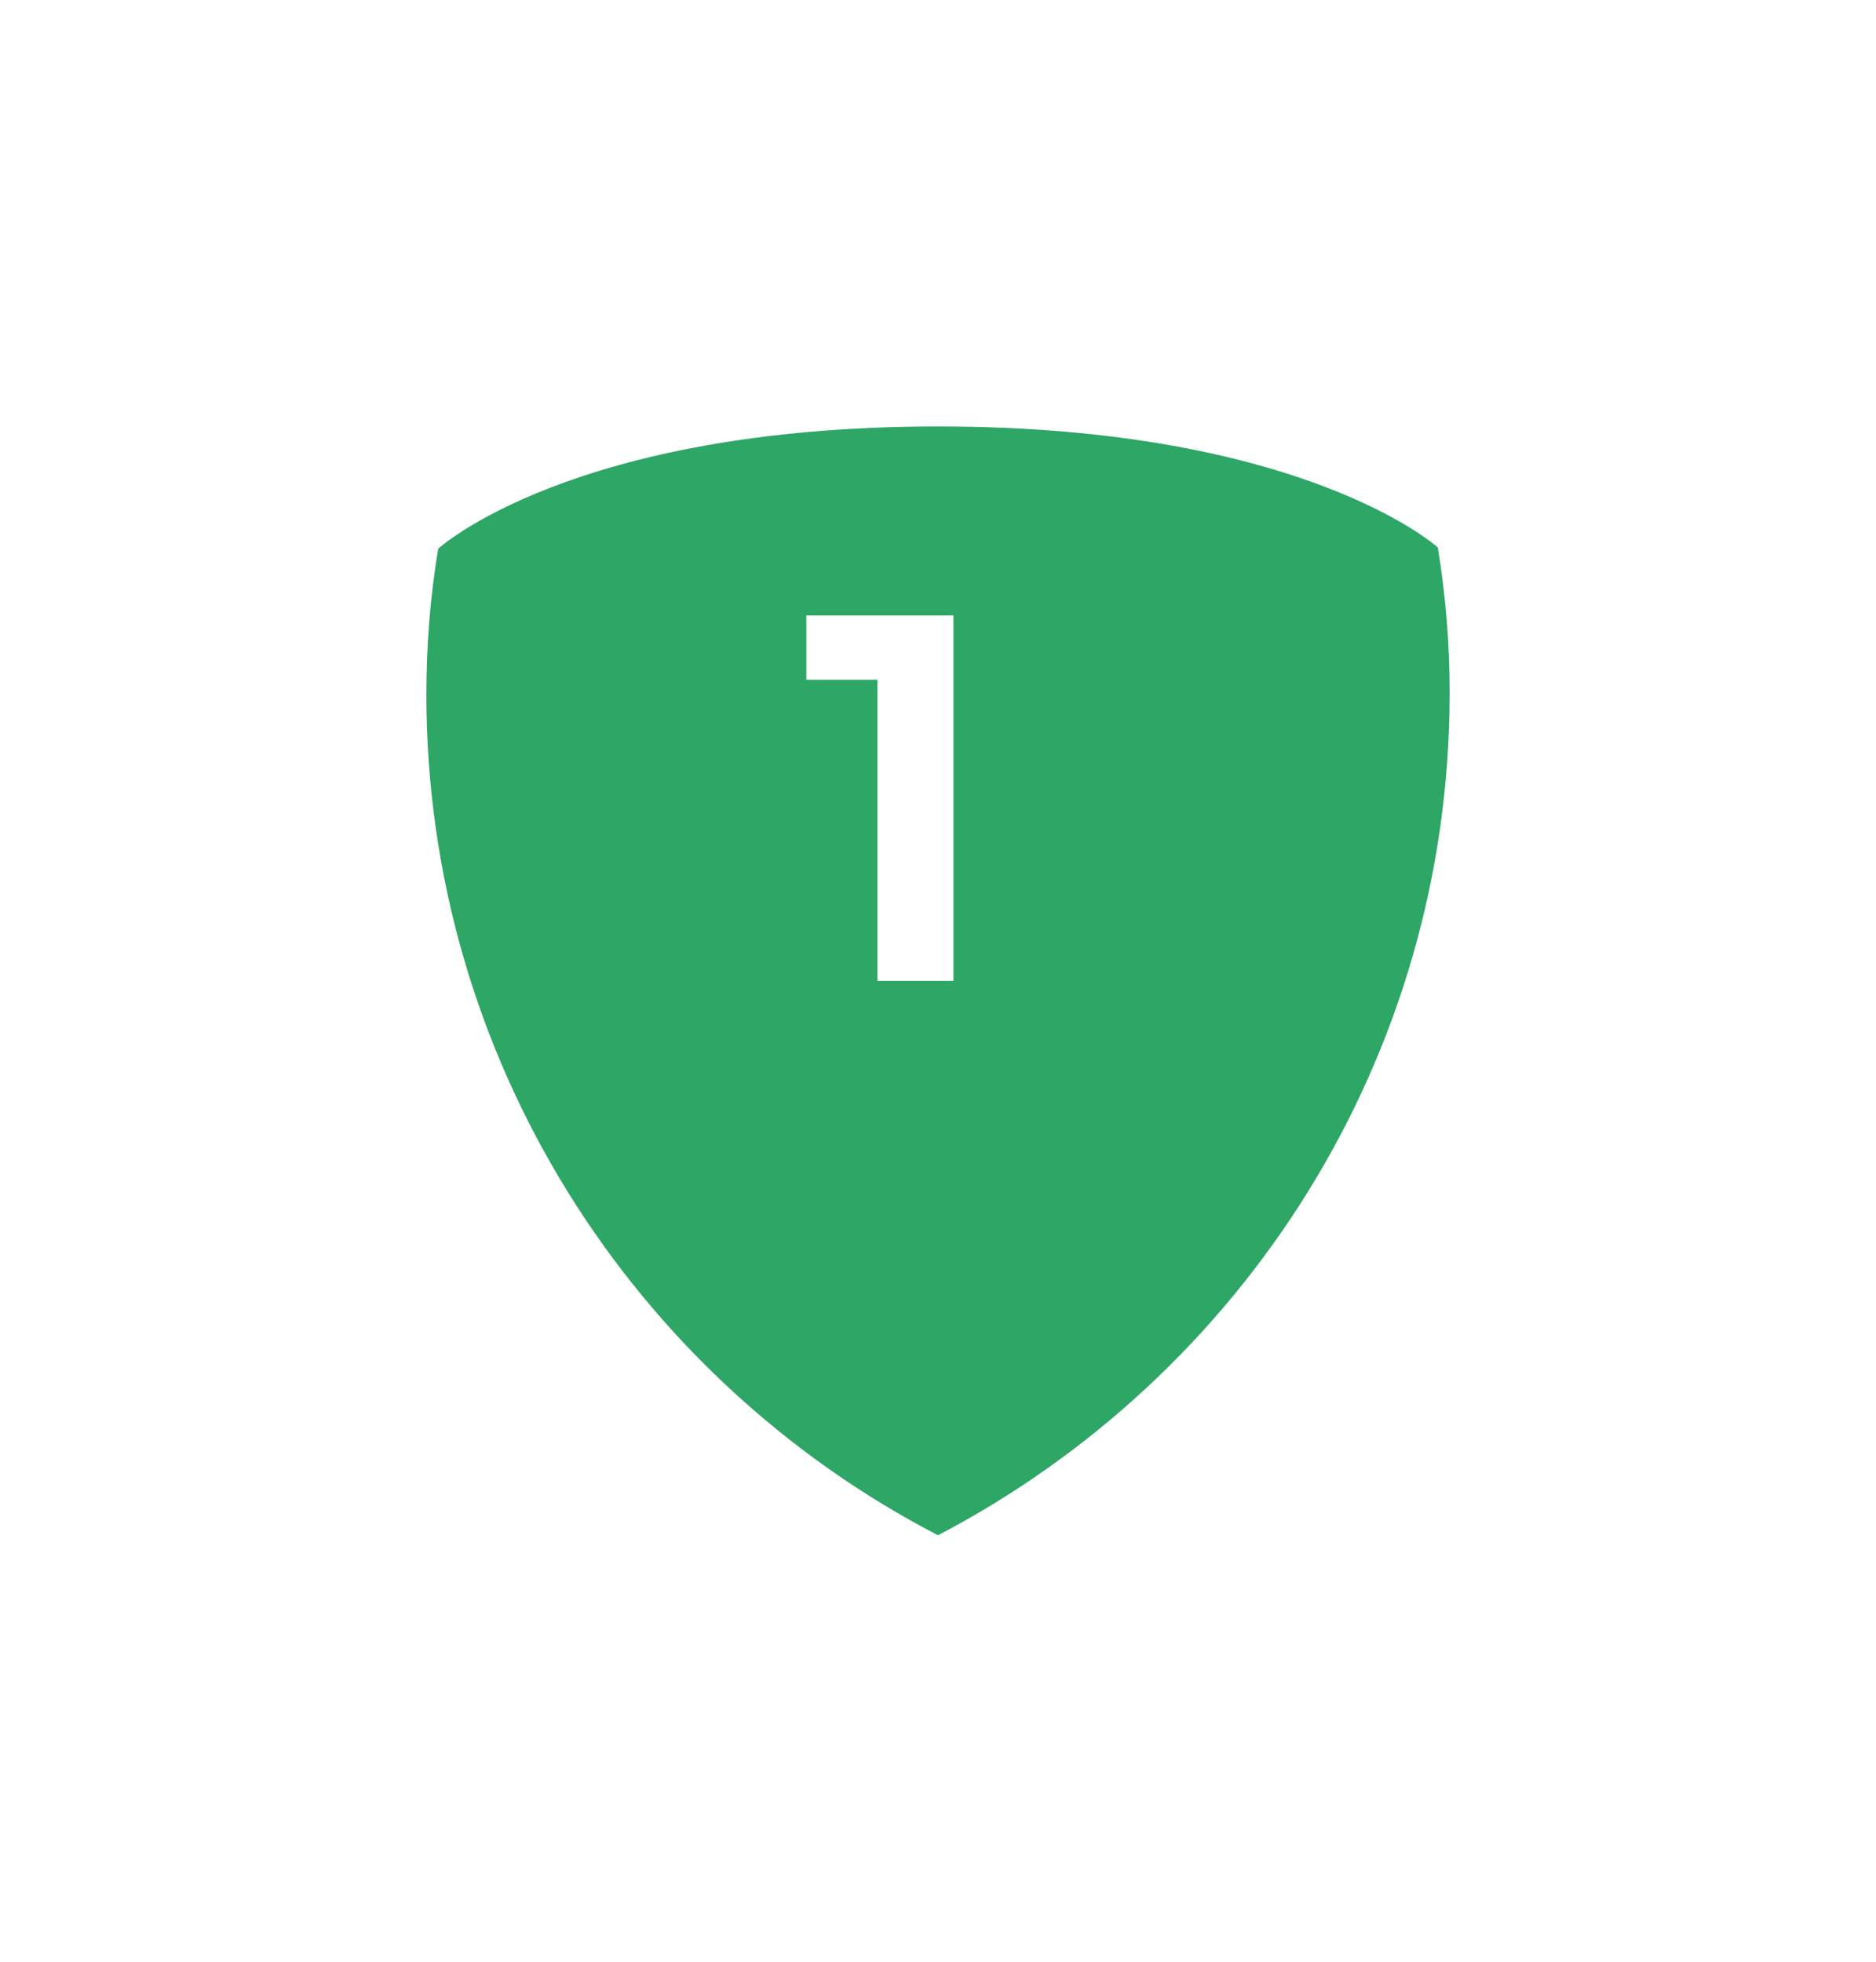 <svg width="88" height="92" viewBox="0 0 88 92" fill="none" xmlns="http://www.w3.org/2000/svg">
<g filter="url(#filter0_d_2659_1789)">
<path d="M65.444 18.674C65.817 20.931 66 23.191 66 25.507C66 42.649 56.289 57.531 41.999 65C27.711 57.59 18 42.649 18 25.566C18 23.25 18.186 20.933 18.556 18.732C18.556 18.732 24.805 13 41.998 13C59.192 13 65.444 18.674 65.444 18.674Z" fill="#2EA665"/>
</g>
<path d="M41.16 46V31.878H37.825V28.865H44.724V46H41.16Z" fill="white"/>
<defs>
<filter id="filter0_d_2659_1789" x="0" y="0" width="88" height="92" filterUnits="userSpaceOnUse" color-interpolation-filters="sRGB">
<feFlood flood-opacity="0" result="BackgroundImageFix"/>
<feColorMatrix in="SourceAlpha" type="matrix" values="0 0 0 0 0 0 0 0 0 0 0 0 0 0 0 0 0 0 127 0" result="hardAlpha"/>
<feOffset dx="2" dy="7"/>
<feGaussianBlur stdDeviation="10"/>
<feComposite in2="hardAlpha" operator="out"/>
<feColorMatrix type="matrix" values="0 0 0 0 0.18 0 0 0 0 0.651 0 0 0 0 0.396 0 0 0 0.33 0"/>
<feBlend mode="multiply" in2="BackgroundImageFix" result="effect1_dropShadow_2659_1789"/>
<feBlend mode="normal" in="SourceGraphic" in2="effect1_dropShadow_2659_1789" result="shape"/>
</filter>
</defs>
</svg>
